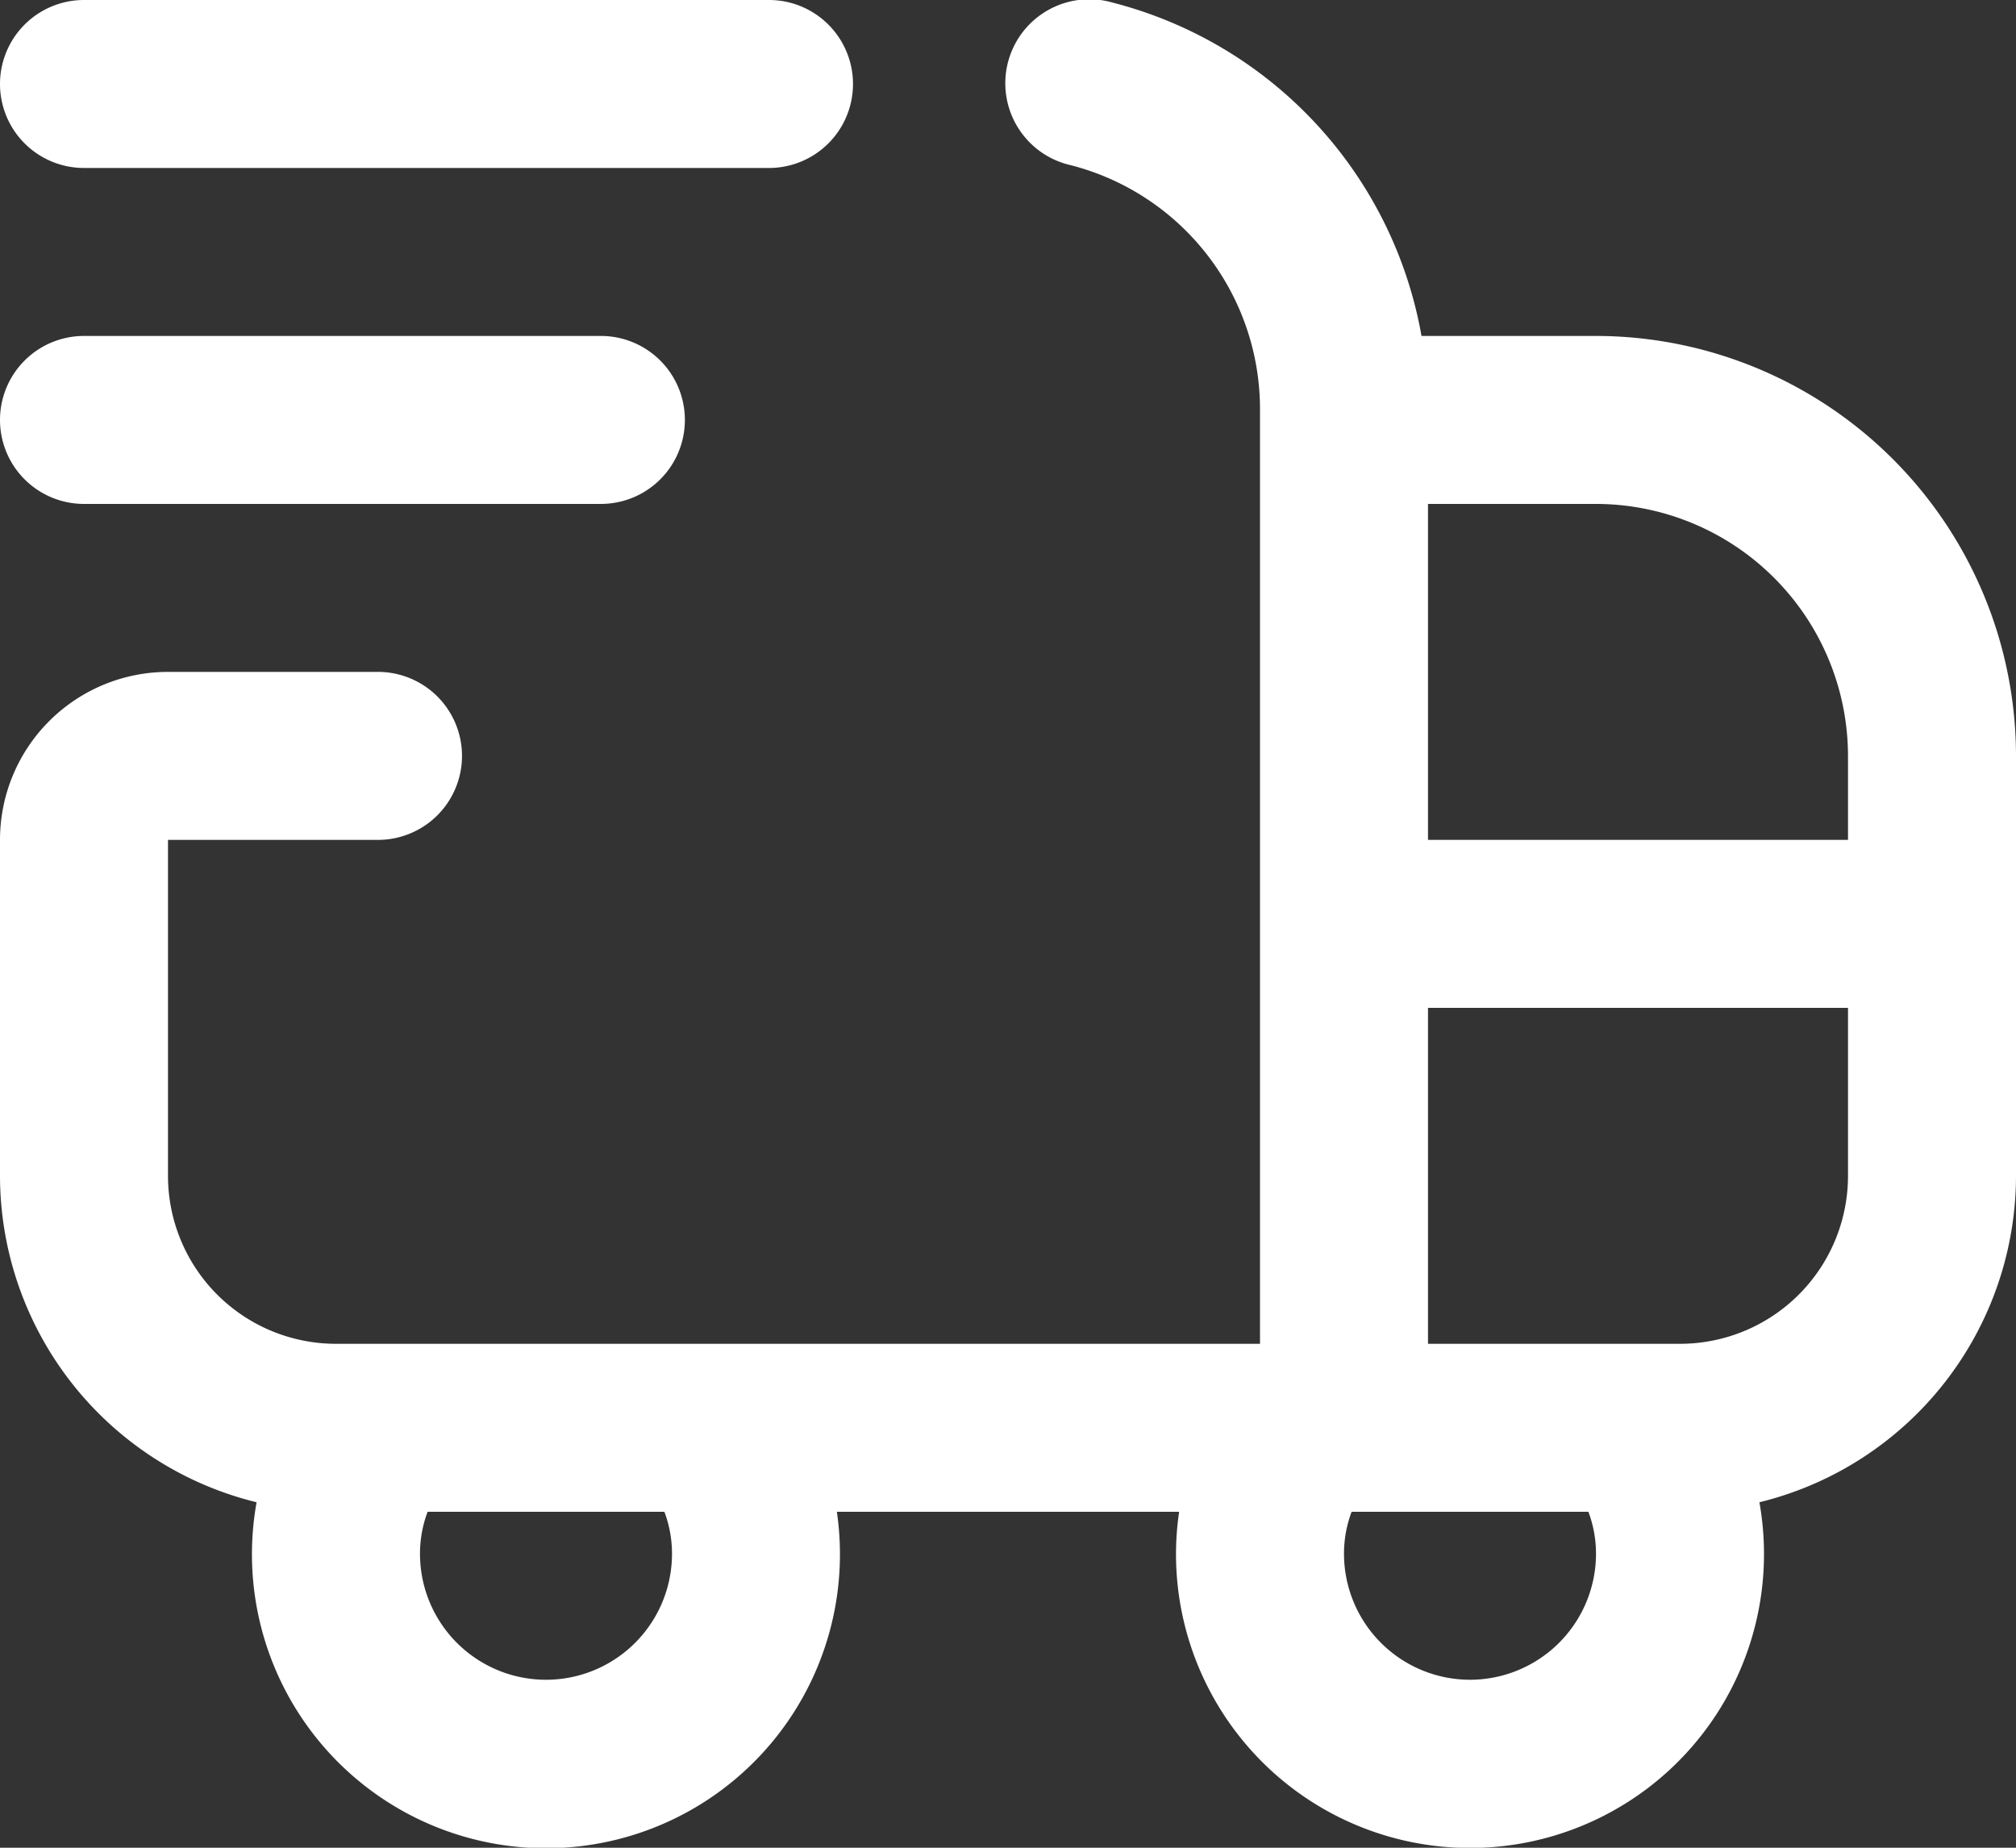 <svg xmlns="http://www.w3.org/2000/svg" width="18" height="16.5" viewBox="0 0 18 16.5">
  <rect x="0" y="0" width="18" height="16.5" fill="#333333" stroke="none"/>
  <g id="Group_22771" data-name="Group 22771" transform="translate(6988 2540)">
    <path id="shipping-fast_4_" data-name="shipping-fast (4)" d="M14.25,4H12.692A3.746,3.746,0,0,0,9.937,1.024a.75.75,0,1,0-.373,1.452A2.249,2.249,0,0,1,11.25,4.655V13H3a1.5,1.5,0,0,1-1.5-1.5v-3H3.375a.75.75,0,0,0,0-1.5H1.5A1.5,1.5,0,0,0,0,8.5v3a3.005,3.005,0,0,0,2.291,2.915,2.625,2.625,0,1,0,5.181.085h3.056a2.6,2.6,0,0,0-.028.375,2.625,2.625,0,1,0,5.209-.46A3.005,3.005,0,0,0,18,11.5V7.75A3.754,3.754,0,0,0,14.25,4ZM16.5,7.75V8.5H12.75v-3h1.5A2.253,2.253,0,0,1,16.5,7.75ZM6,14.875a1.125,1.125,0,0,1-2.25,0,1.061,1.061,0,0,1,.068-.375H5.932A1.061,1.061,0,0,1,6,14.875ZM13.125,16A1.126,1.126,0,0,1,12,14.875a1.061,1.061,0,0,1,.068-.375h2.114a1.061,1.061,0,0,1,.068.375A1.126,1.126,0,0,1,13.126,16ZM15,13H12.75V10H16.5v1.5A1.5,1.5,0,0,1,15,13ZM0,1.75A.75.75,0,0,1,.75,1H6.866a.75.75,0,0,1,0,1.5H.75A.75.75,0,0,1,0,1.75Zm0,3A.75.75,0,0,1,.75,4H5.365a.75.75,0,0,1,0,1.5H.75A.75.75,0,0,1,0,4.75Z" transform="translate(-6988 -2541)" fill="#fff"></path>
  </g>
</svg>
